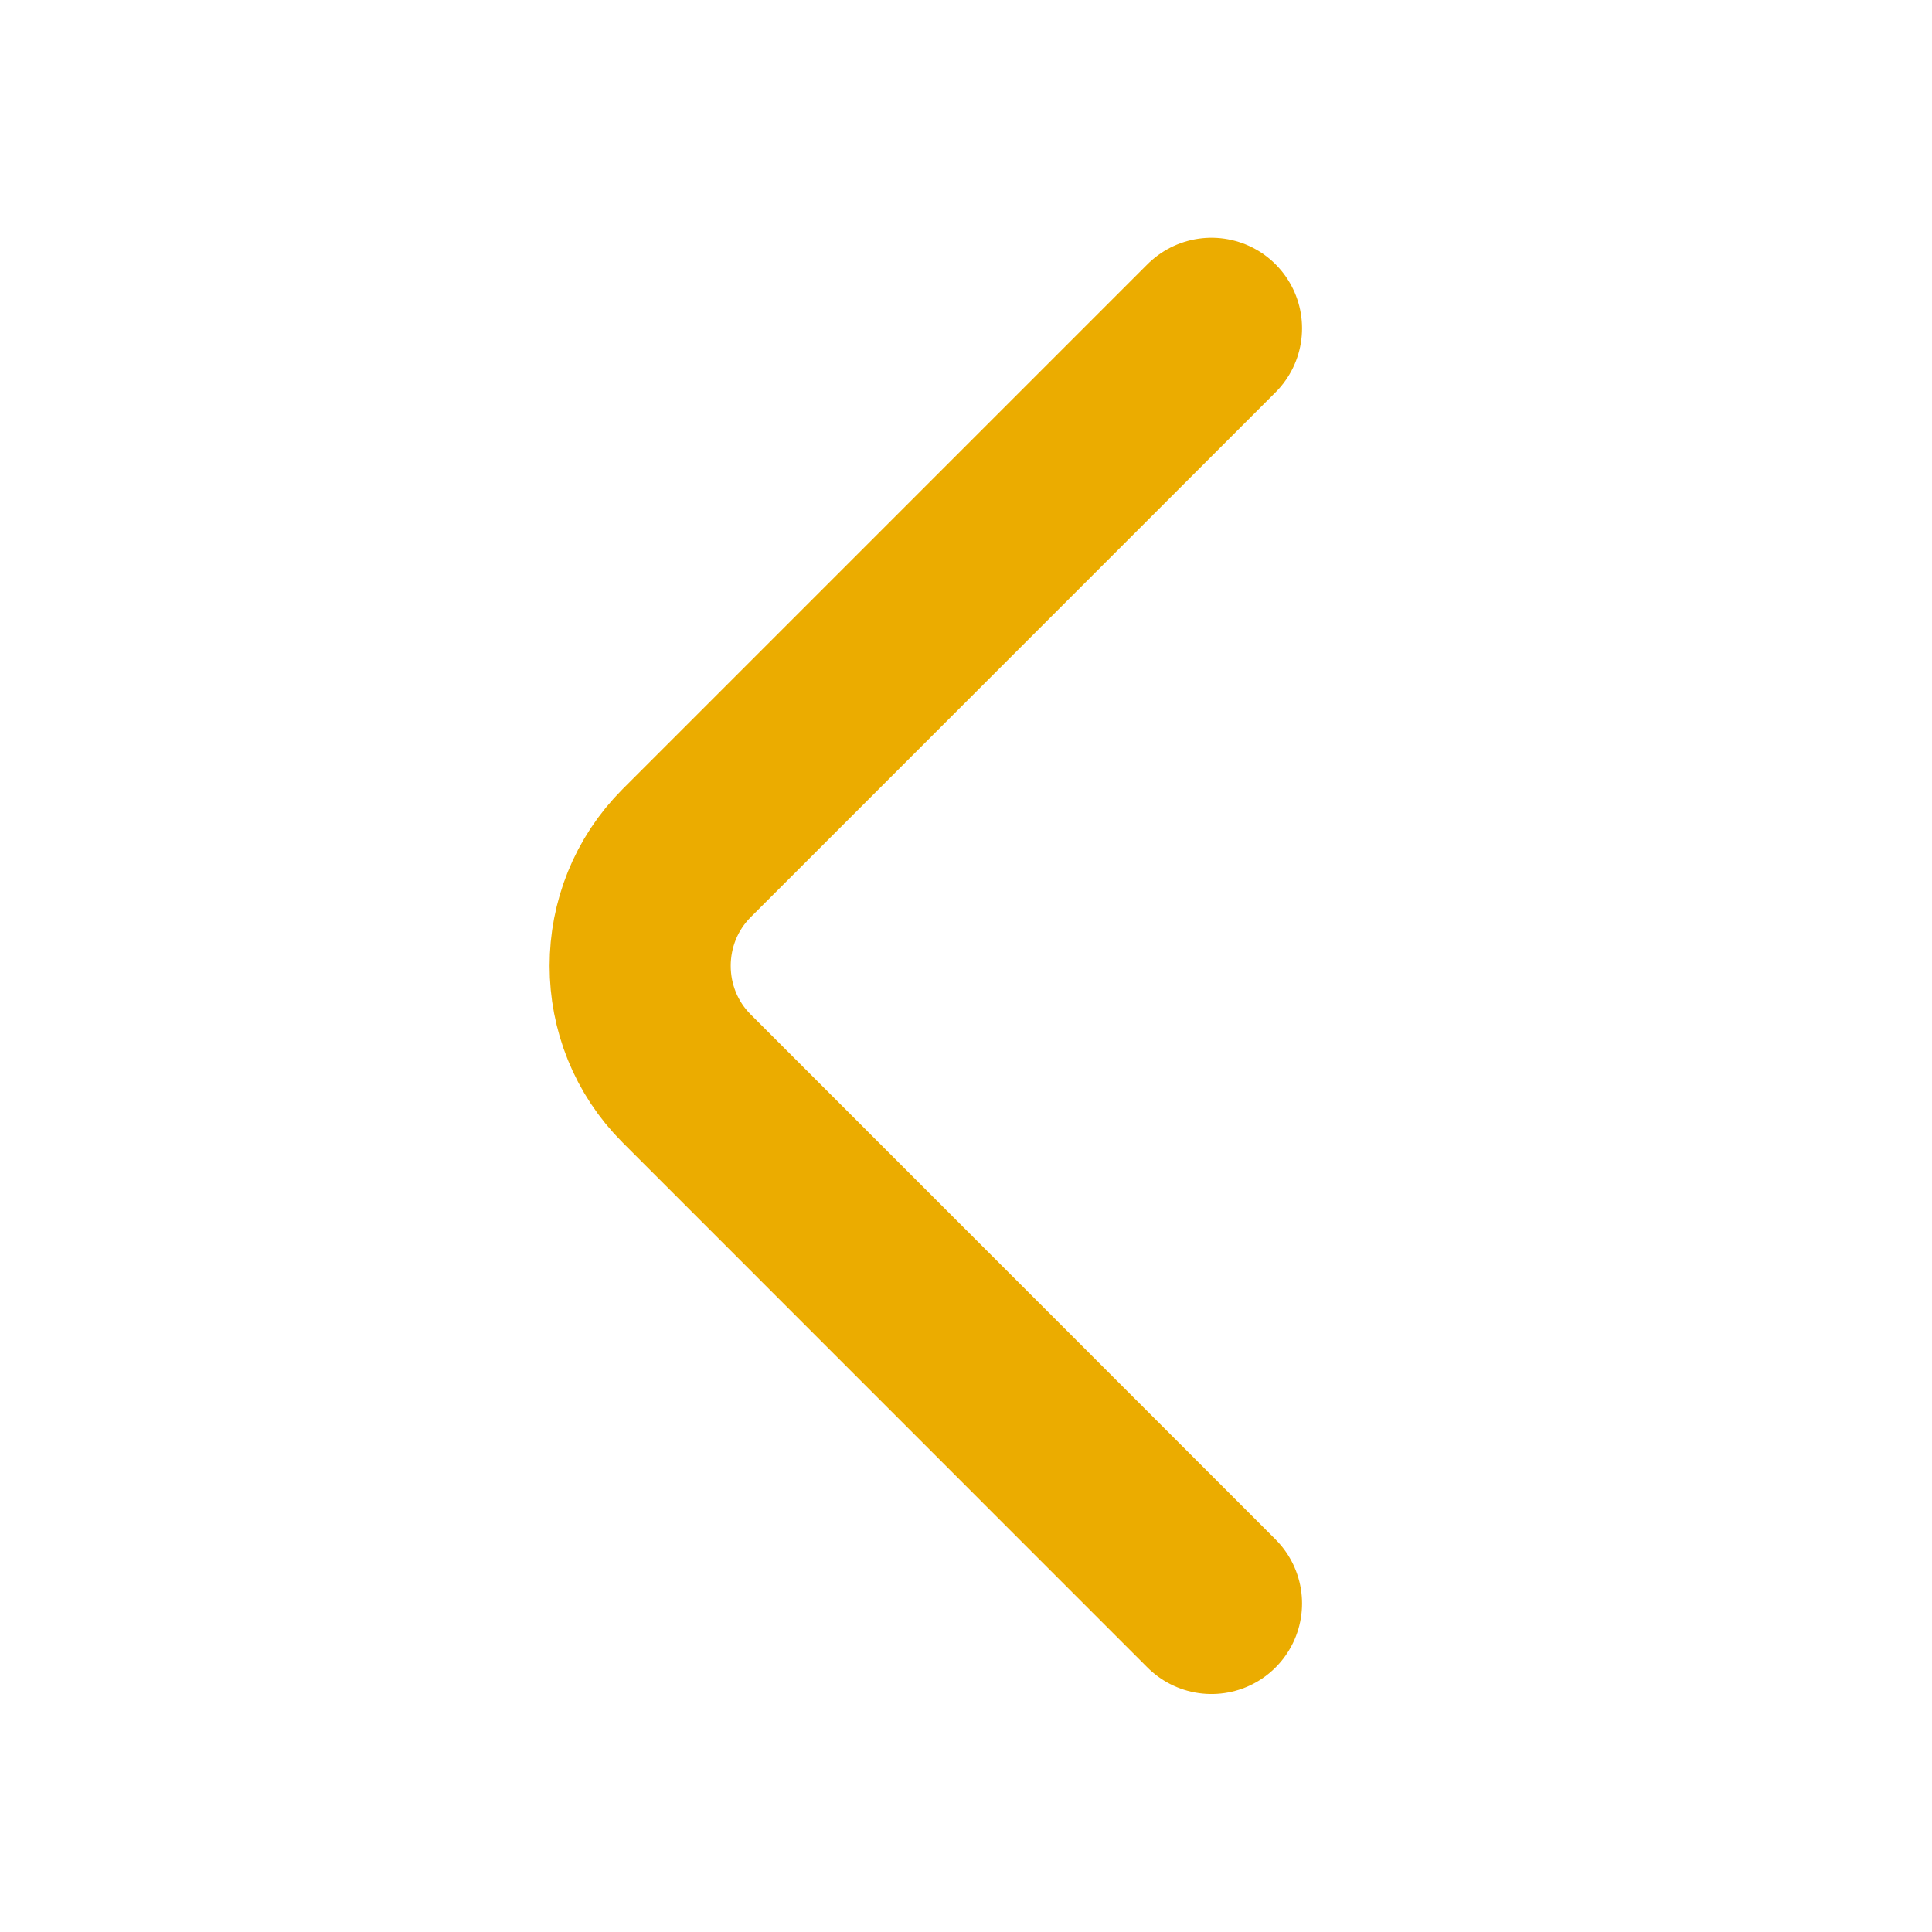 <svg width="16" height="16" viewBox="0 0 16 16" fill="none" xmlns="http://www.w3.org/2000/svg">
<path d="M10.033 13.279L5.687 8.932C5.173 8.419 5.173 7.579 5.687 7.065L10.033 2.719" stroke="#EBAC00" stroke-width="1.5" stroke-miterlimit="10" stroke-linecap="round" stroke-linejoin="round"/>
</svg>

